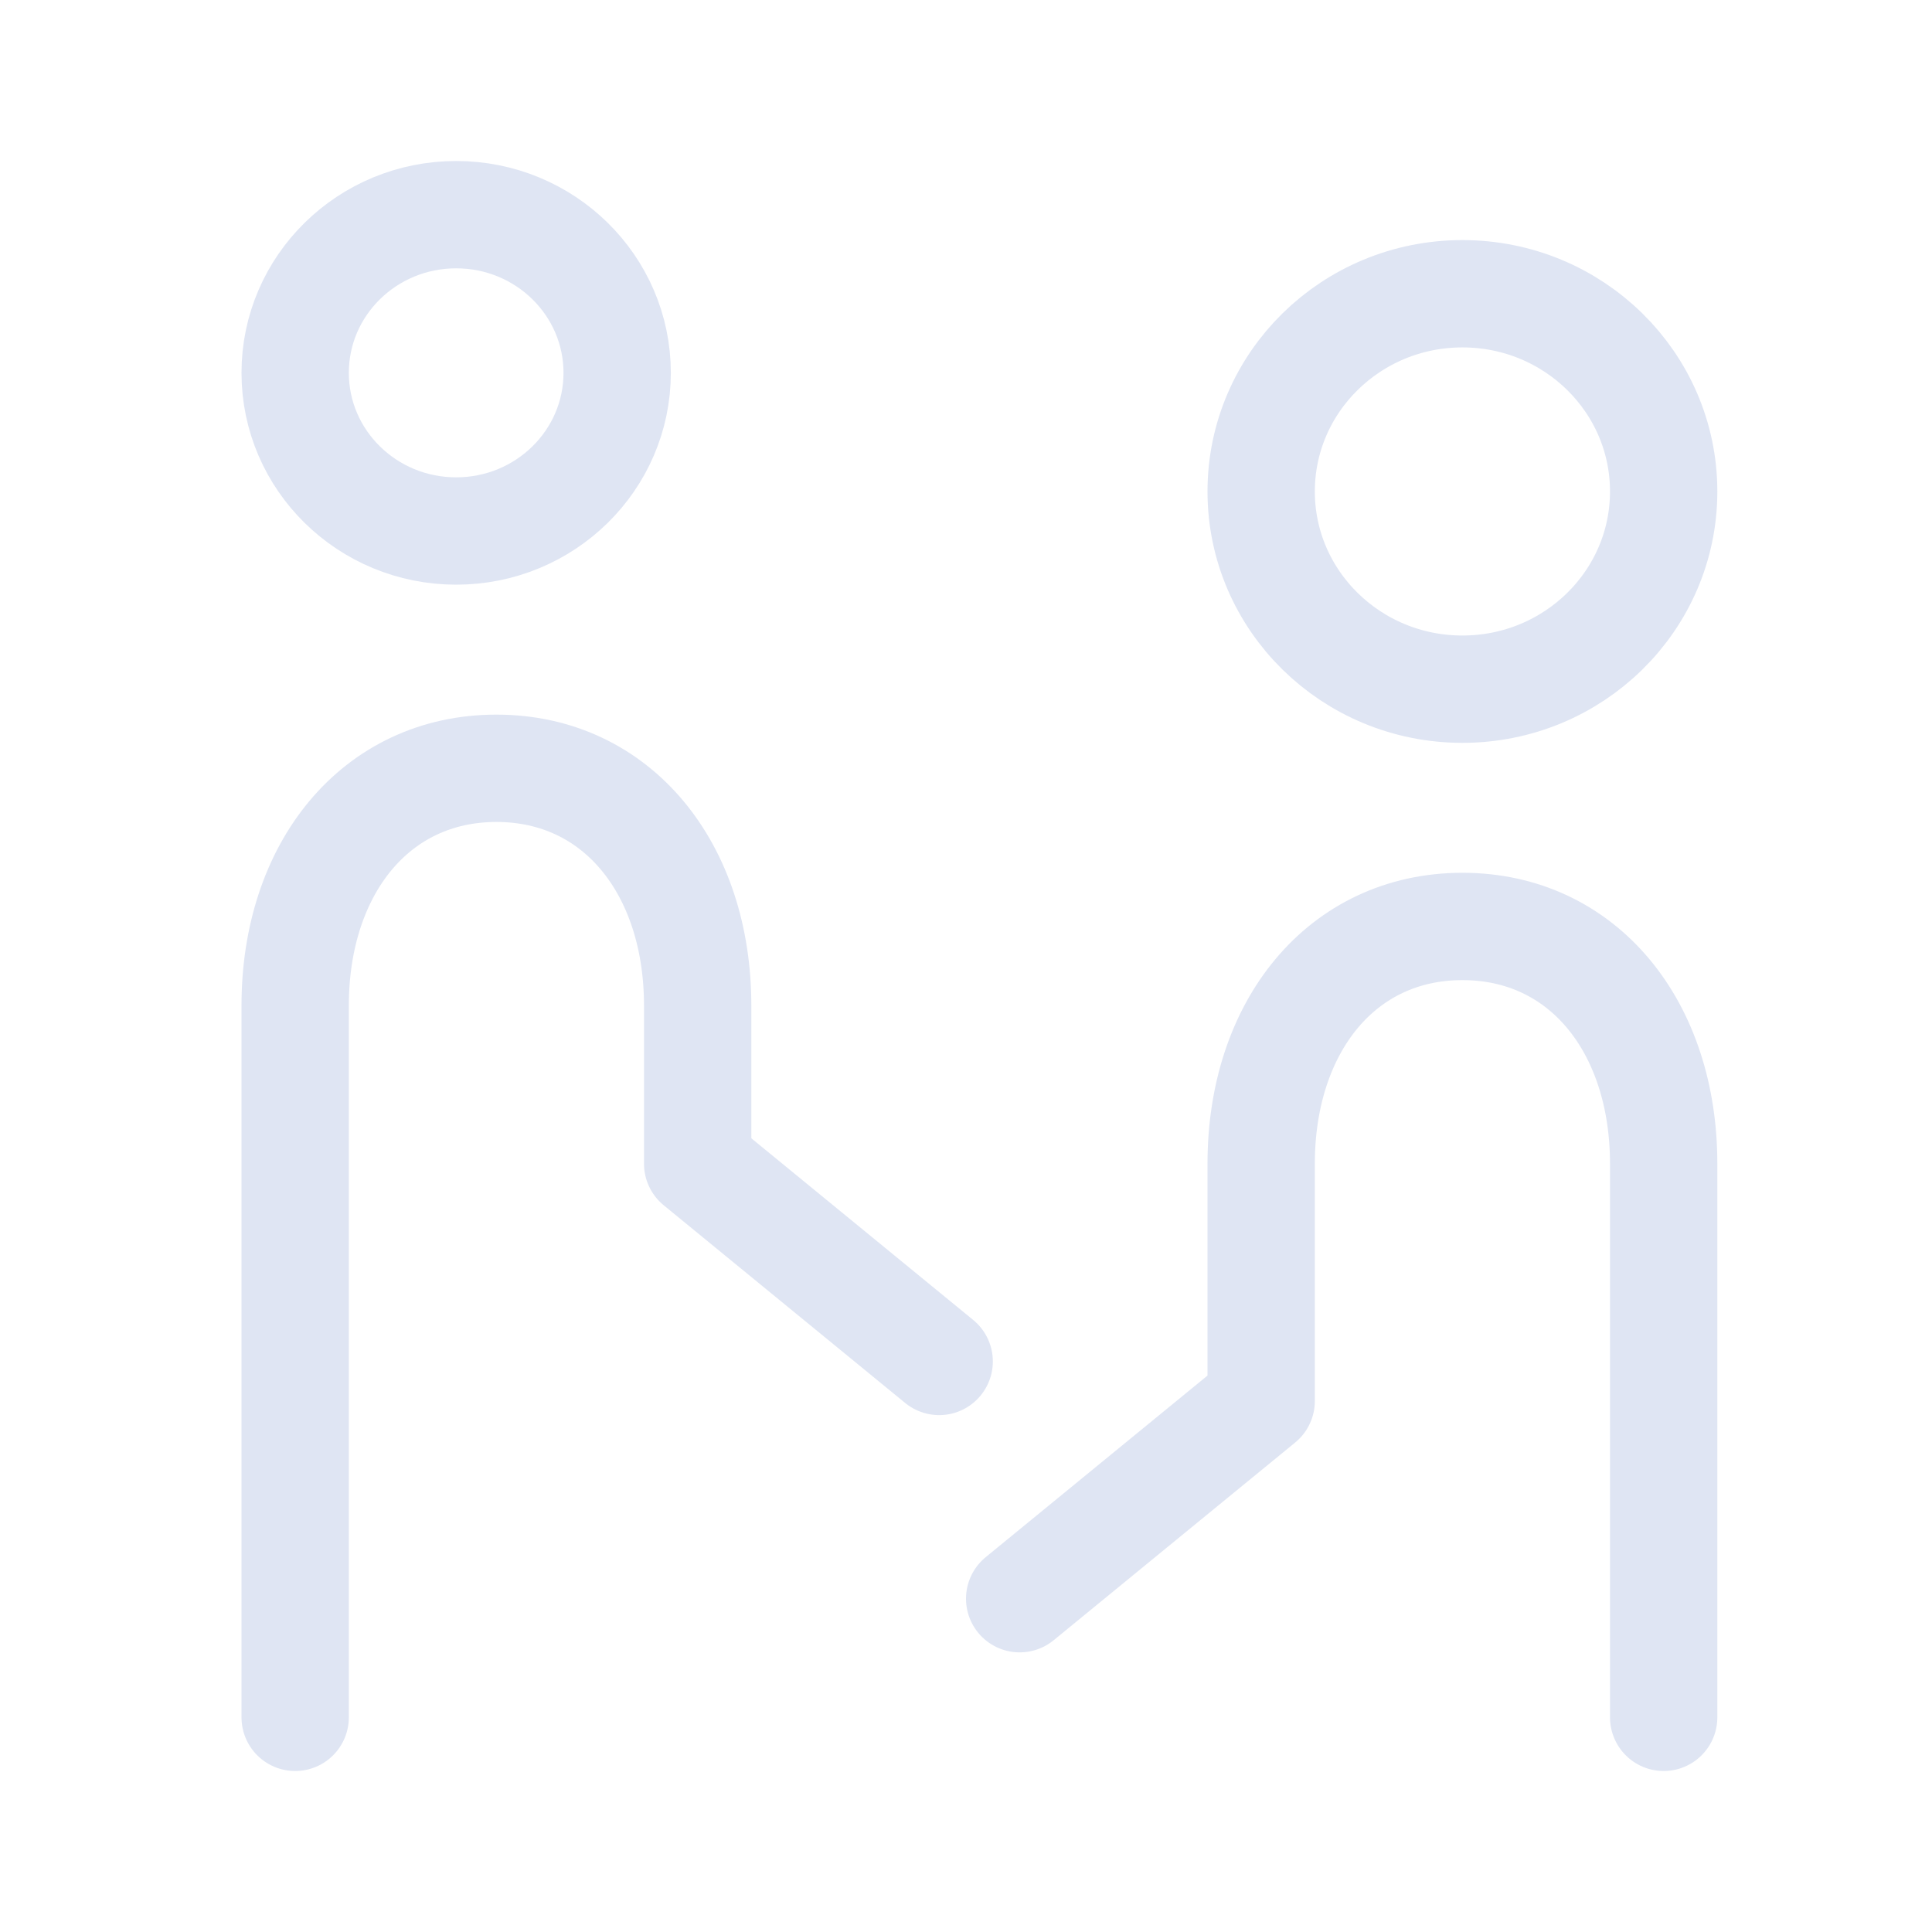 <?xml version="1.0" encoding="UTF-8"?>
<svg width="72px" height="72px" viewBox="0 0 72 72" version="1.1" xmlns="http://www.w3.org/2000/svg" xmlns:xlink="http://www.w3.org/1999/xlink">
    <title>政企沟通通道</title>
    <g id="解决方案-数城-架构图2023/3/31-图标4/3" stroke="none" stroke-width="1" fill="none" fill-rule="evenodd">
        <g id="经济治理2" transform="translate(-1068, -3064)">
            <g id="政企沟通通道" transform="translate(1068, 3064)">
                <g id="沟通" transform="translate(11, 8)" stroke="#DFE5F3" stroke-width="4">
                    <path d="M43.5,17.684 C39.358,17.684 36,14.385 36,10.316 C36,6.246 39.358,2.947 43.5,2.947 C47.642,2.947 51,6.246 51,10.316 C51,14.385 47.642,17.684 43.5,17.684 Z" id="路径"></path>
                    <path d="M6,11.789 C2.686,11.789 0,9.15 0,5.895 C0,2.639 2.686,0 6,0 C9.314,0 12,2.639 12,5.895 C12,9.15 9.314,11.789 6,11.789 Z" id="路径"></path>
                    <path d="M27,51.579 L36,44.211 L36,35.368 C36,30.26 39,26.526 43.5,26.526 C48,26.526 51,30.26 51,35.368 L51,42.497 L51,56" id="路径" stroke-linecap="round" stroke-linejoin="round"></path>
                    <path d="M24,42.737 L15,35.368 L15,29.474 C15,24.366 12,20.632 7.5,20.632 C3,20.632 0,24.366 0,29.474 L0,33.655 L0,56" id="路径" stroke-linecap="round" stroke-linejoin="round"></path>
                </g>
                <g id="矩形备份-14">
                    <rect x="0" y="0" width="72" height="72"></rect>
                </g>
            </g>
        </g>
    </g>
</svg>